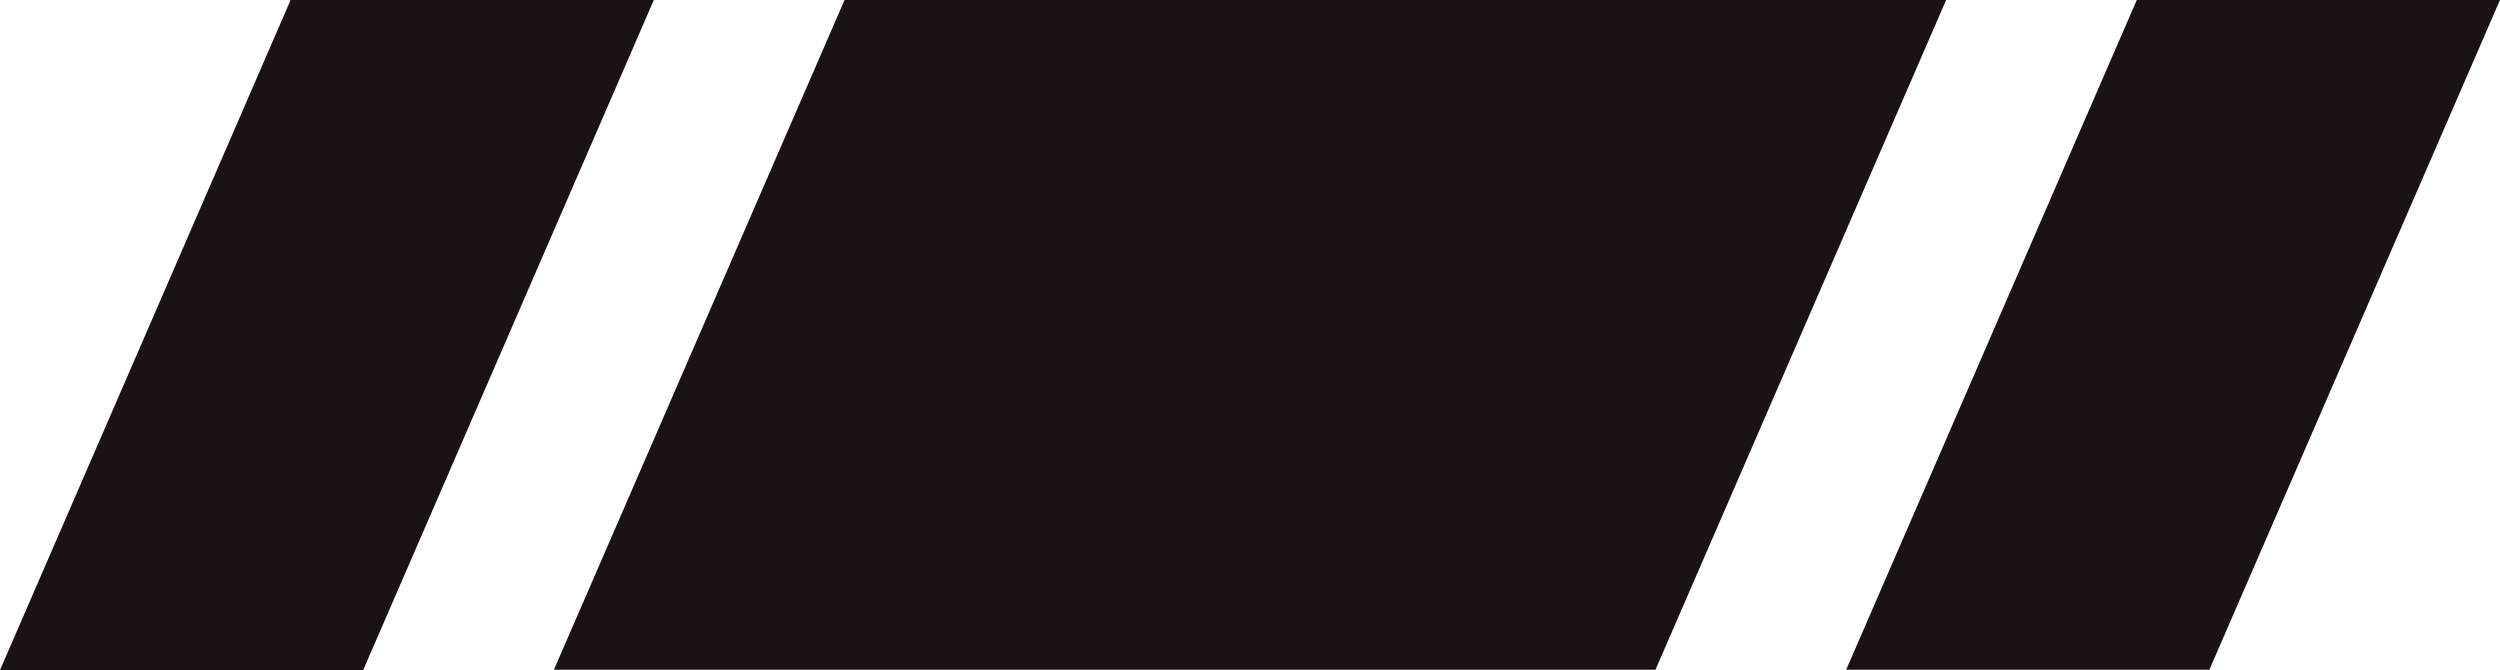<svg xmlns="http://www.w3.org/2000/svg" width="41.807" height="11.205" viewBox="0 0 41.807 11.205">
  <g id="グループ_108" data-name="グループ 108" transform="translate(0 0)">
    <path id="パス_22" data-name="パス 22" d="M20.126,0l-4.86,11.2H33.687L38.548,0Z" transform="translate(-6.003)" fill="#1a1311"/>
    <path id="パス_23" data-name="パス 23" d="M55.742,0l-4.86,11.2h6.074L61.816,0Z" transform="translate(-20.009)" fill="#1a1311"/>
    <path id="パス_24" data-name="パス 24" d="M4.86,0,0,11.205H6.074L10.934,0Z" fill="#1a1311"/>
  </g>
</svg>
